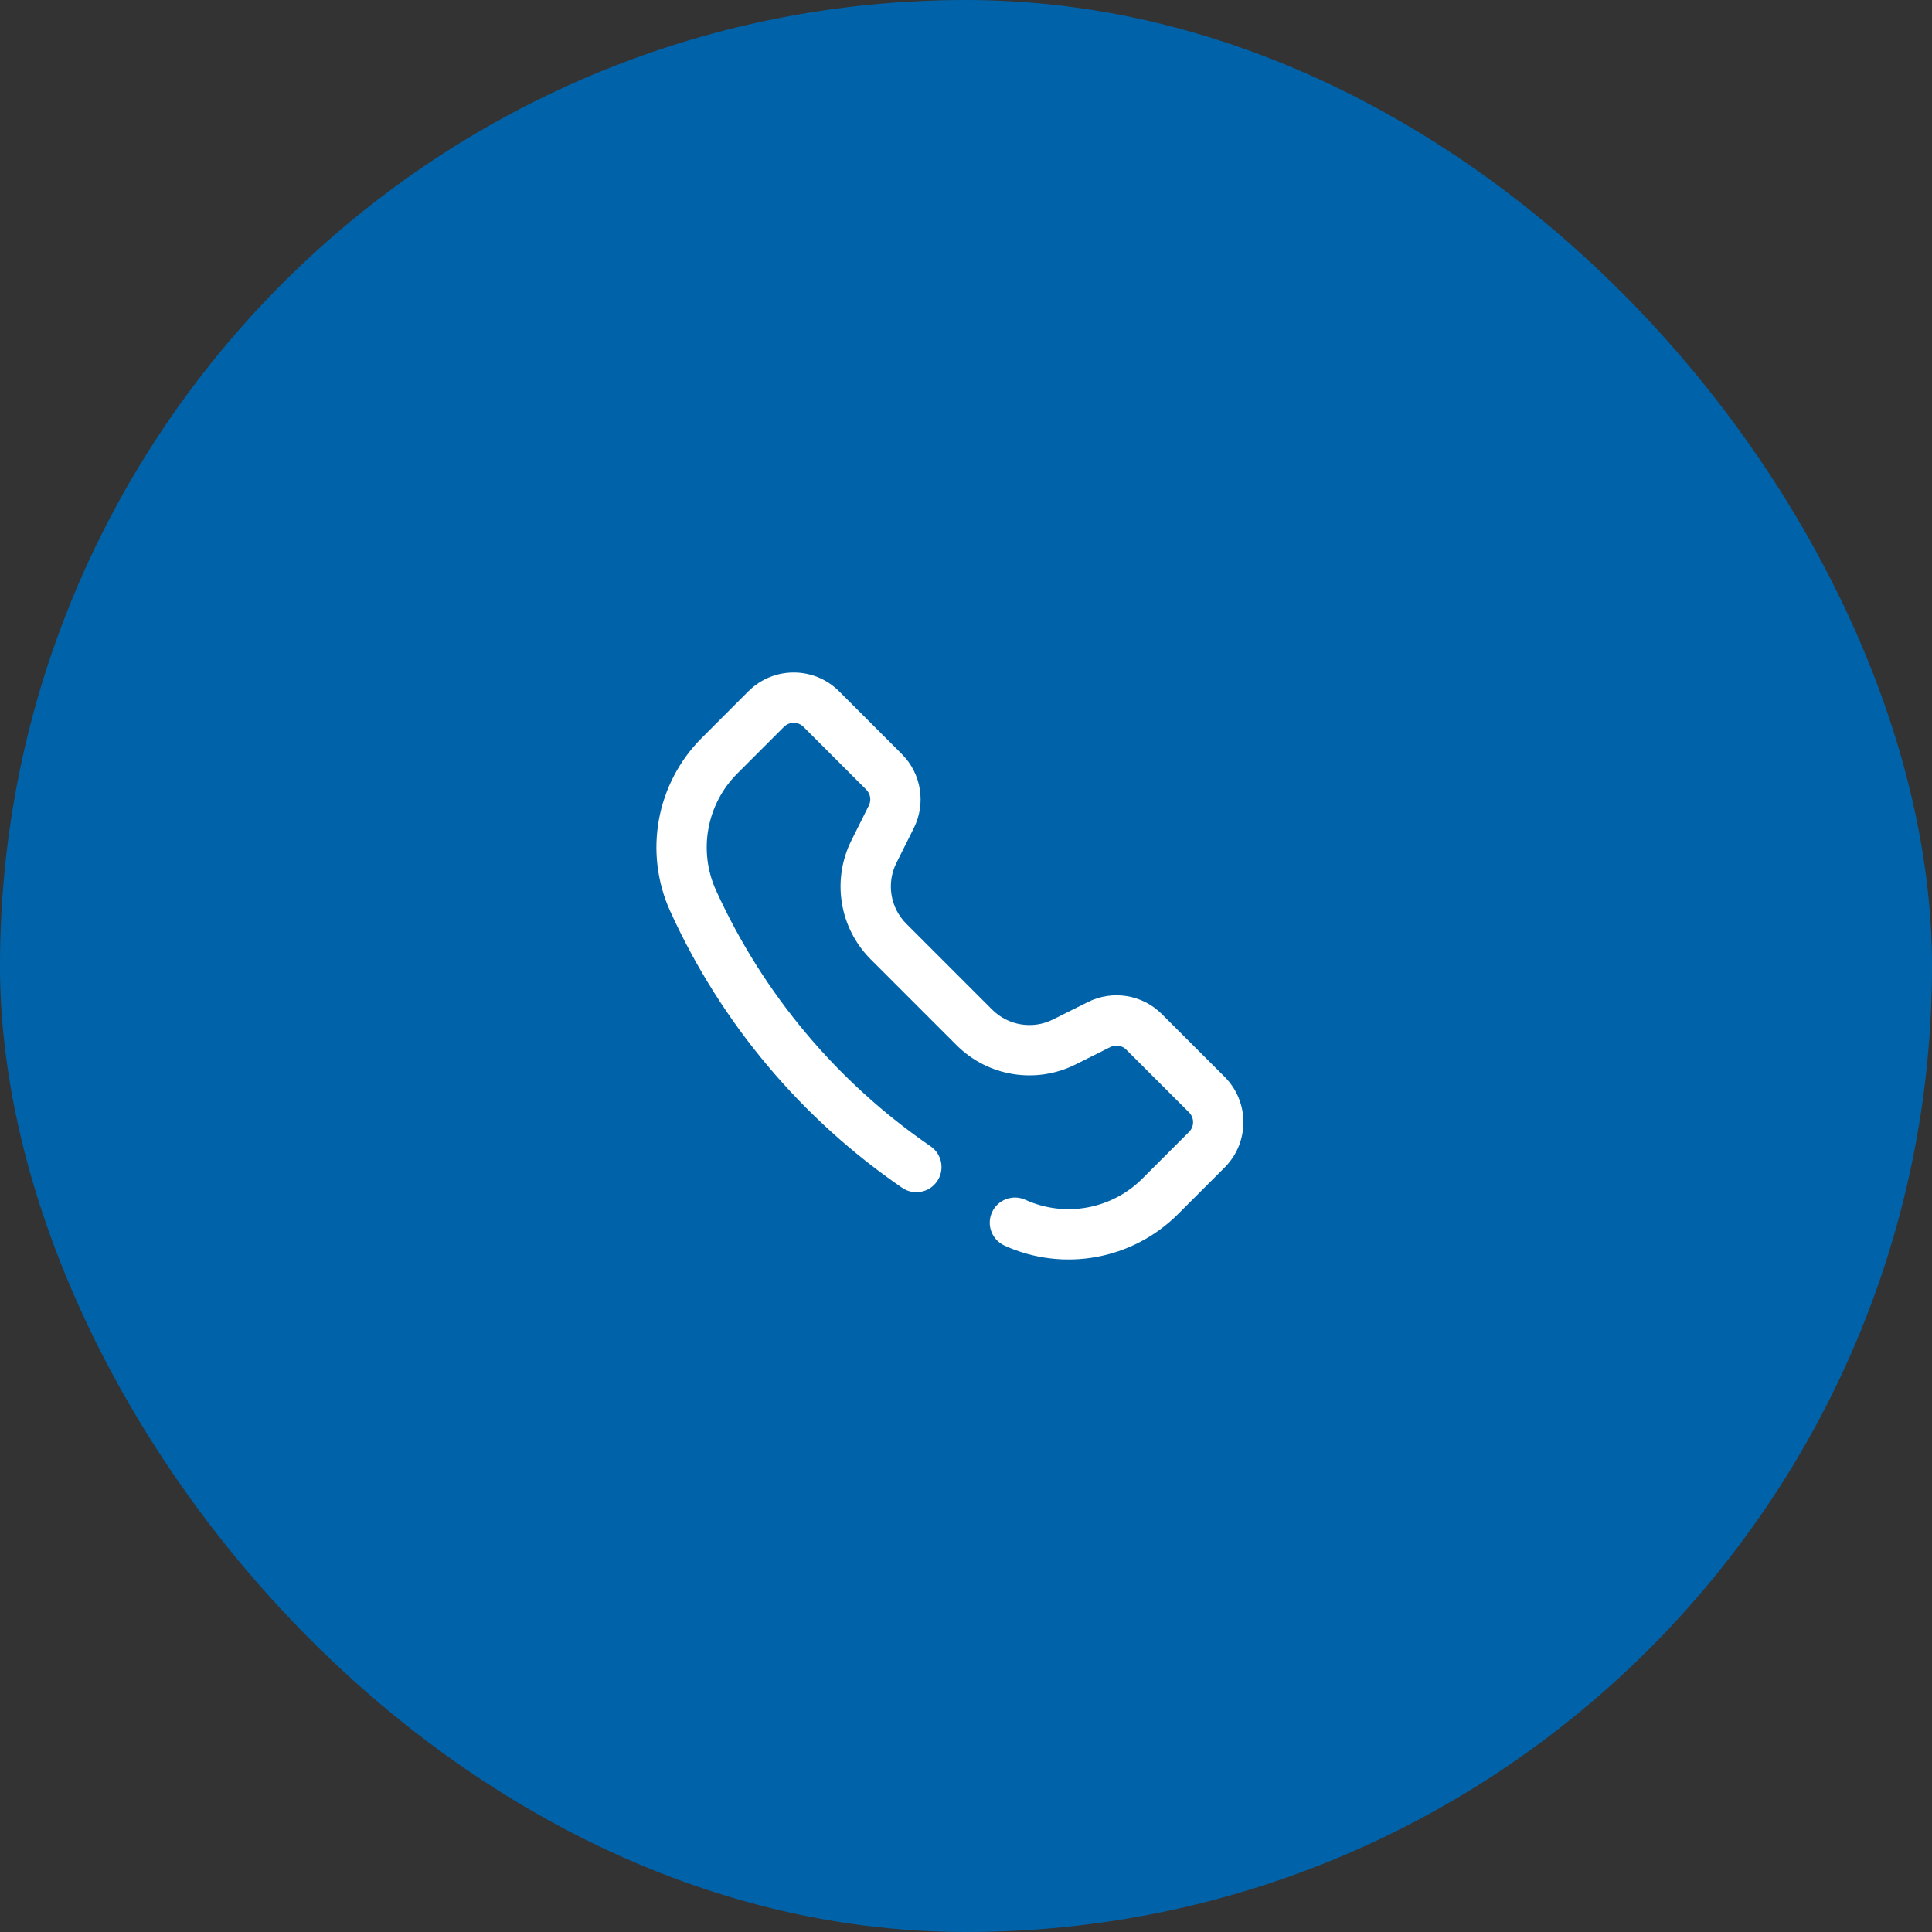 <svg width="60" height="60" viewBox="0 0 60 60" fill="none" xmlns="http://www.w3.org/2000/svg">
<rect x="0" y="0" width="60" height="60" fill="#333333" stroke="none"/>
<rect width="60" height="60" rx="30" fill="#0063AA"/>
<path fill-rule="evenodd" clip-rule="evenodd" d="M24.953 22.573C24.786 22.406 24.514 22.406 24.347 22.573L22.898 24.022C21.942 24.978 21.679 26.427 22.239 27.657C23.704 30.881 26.016 33.62 28.901 35.6C29.256 35.844 29.347 36.33 29.102 36.686C28.858 37.042 28.372 37.132 28.016 36.888C24.899 34.748 22.4 31.788 20.816 28.304C19.988 26.48 20.377 24.334 21.793 22.918L23.242 21.468C24.02 20.691 25.28 20.691 26.058 21.468L28.007 23.418C28.613 24.024 28.763 24.949 28.38 25.716L27.839 26.798C27.524 27.428 27.647 28.19 28.146 28.688L30.812 31.354C31.31 31.853 32.072 31.976 32.702 31.661L33.784 31.12C34.551 30.737 35.476 30.887 36.082 31.493L38.032 33.442C38.809 34.22 38.809 35.48 38.032 36.258L36.583 37.707C35.166 39.123 33.02 39.513 31.196 38.684C30.803 38.505 30.629 38.042 30.808 37.649C30.986 37.256 31.45 37.083 31.843 37.261C33.073 37.821 34.522 37.558 35.478 36.602L36.927 35.153C37.094 34.986 37.094 34.714 36.927 34.547L34.977 32.598C34.847 32.467 34.648 32.435 34.483 32.517L33.401 33.058C32.169 33.675 30.681 33.433 29.707 32.459L27.041 29.793C26.067 28.819 25.826 27.331 26.442 26.099L26.982 25.017C27.065 24.852 27.033 24.653 26.902 24.523L24.953 22.573Z" fill="white"/>
</svg>

